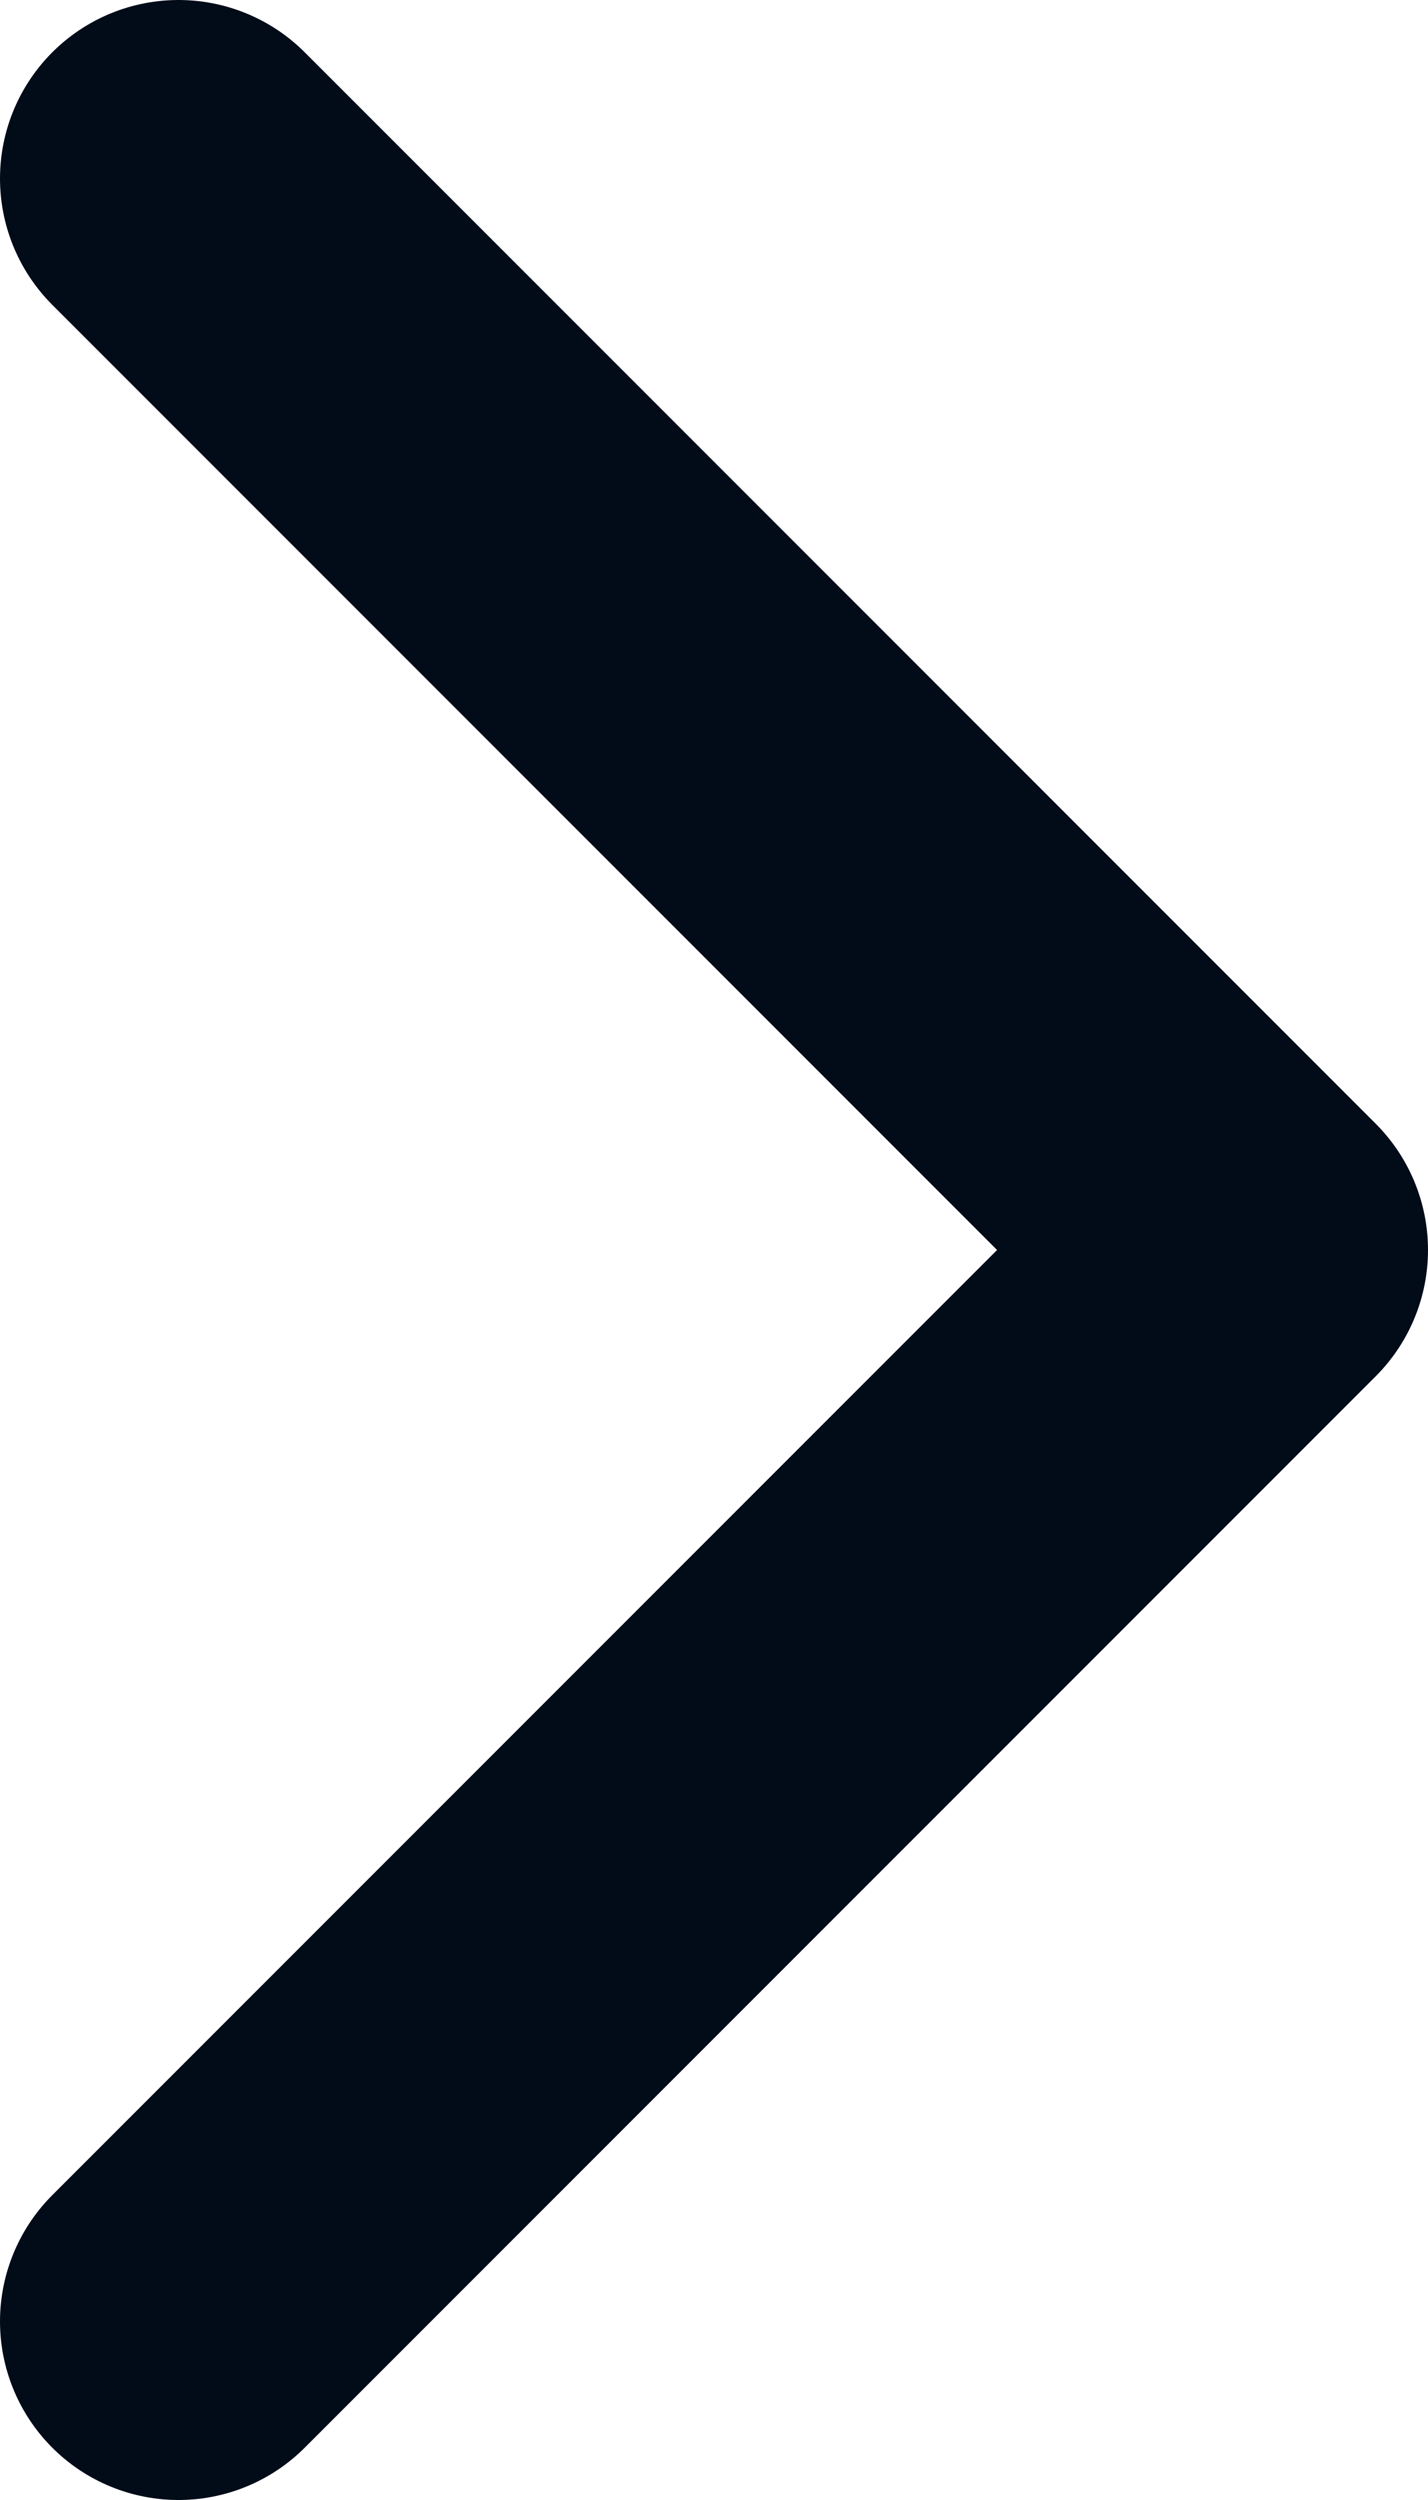 <svg width="8" height="14" viewBox="0 0 8 14" fill="none" xmlns="http://www.w3.org/2000/svg">
<path d="M1 13L7 7L1 1" stroke="#020B18" stroke-width="2" stroke-linecap="round" stroke-linejoin="round"/>
</svg>
